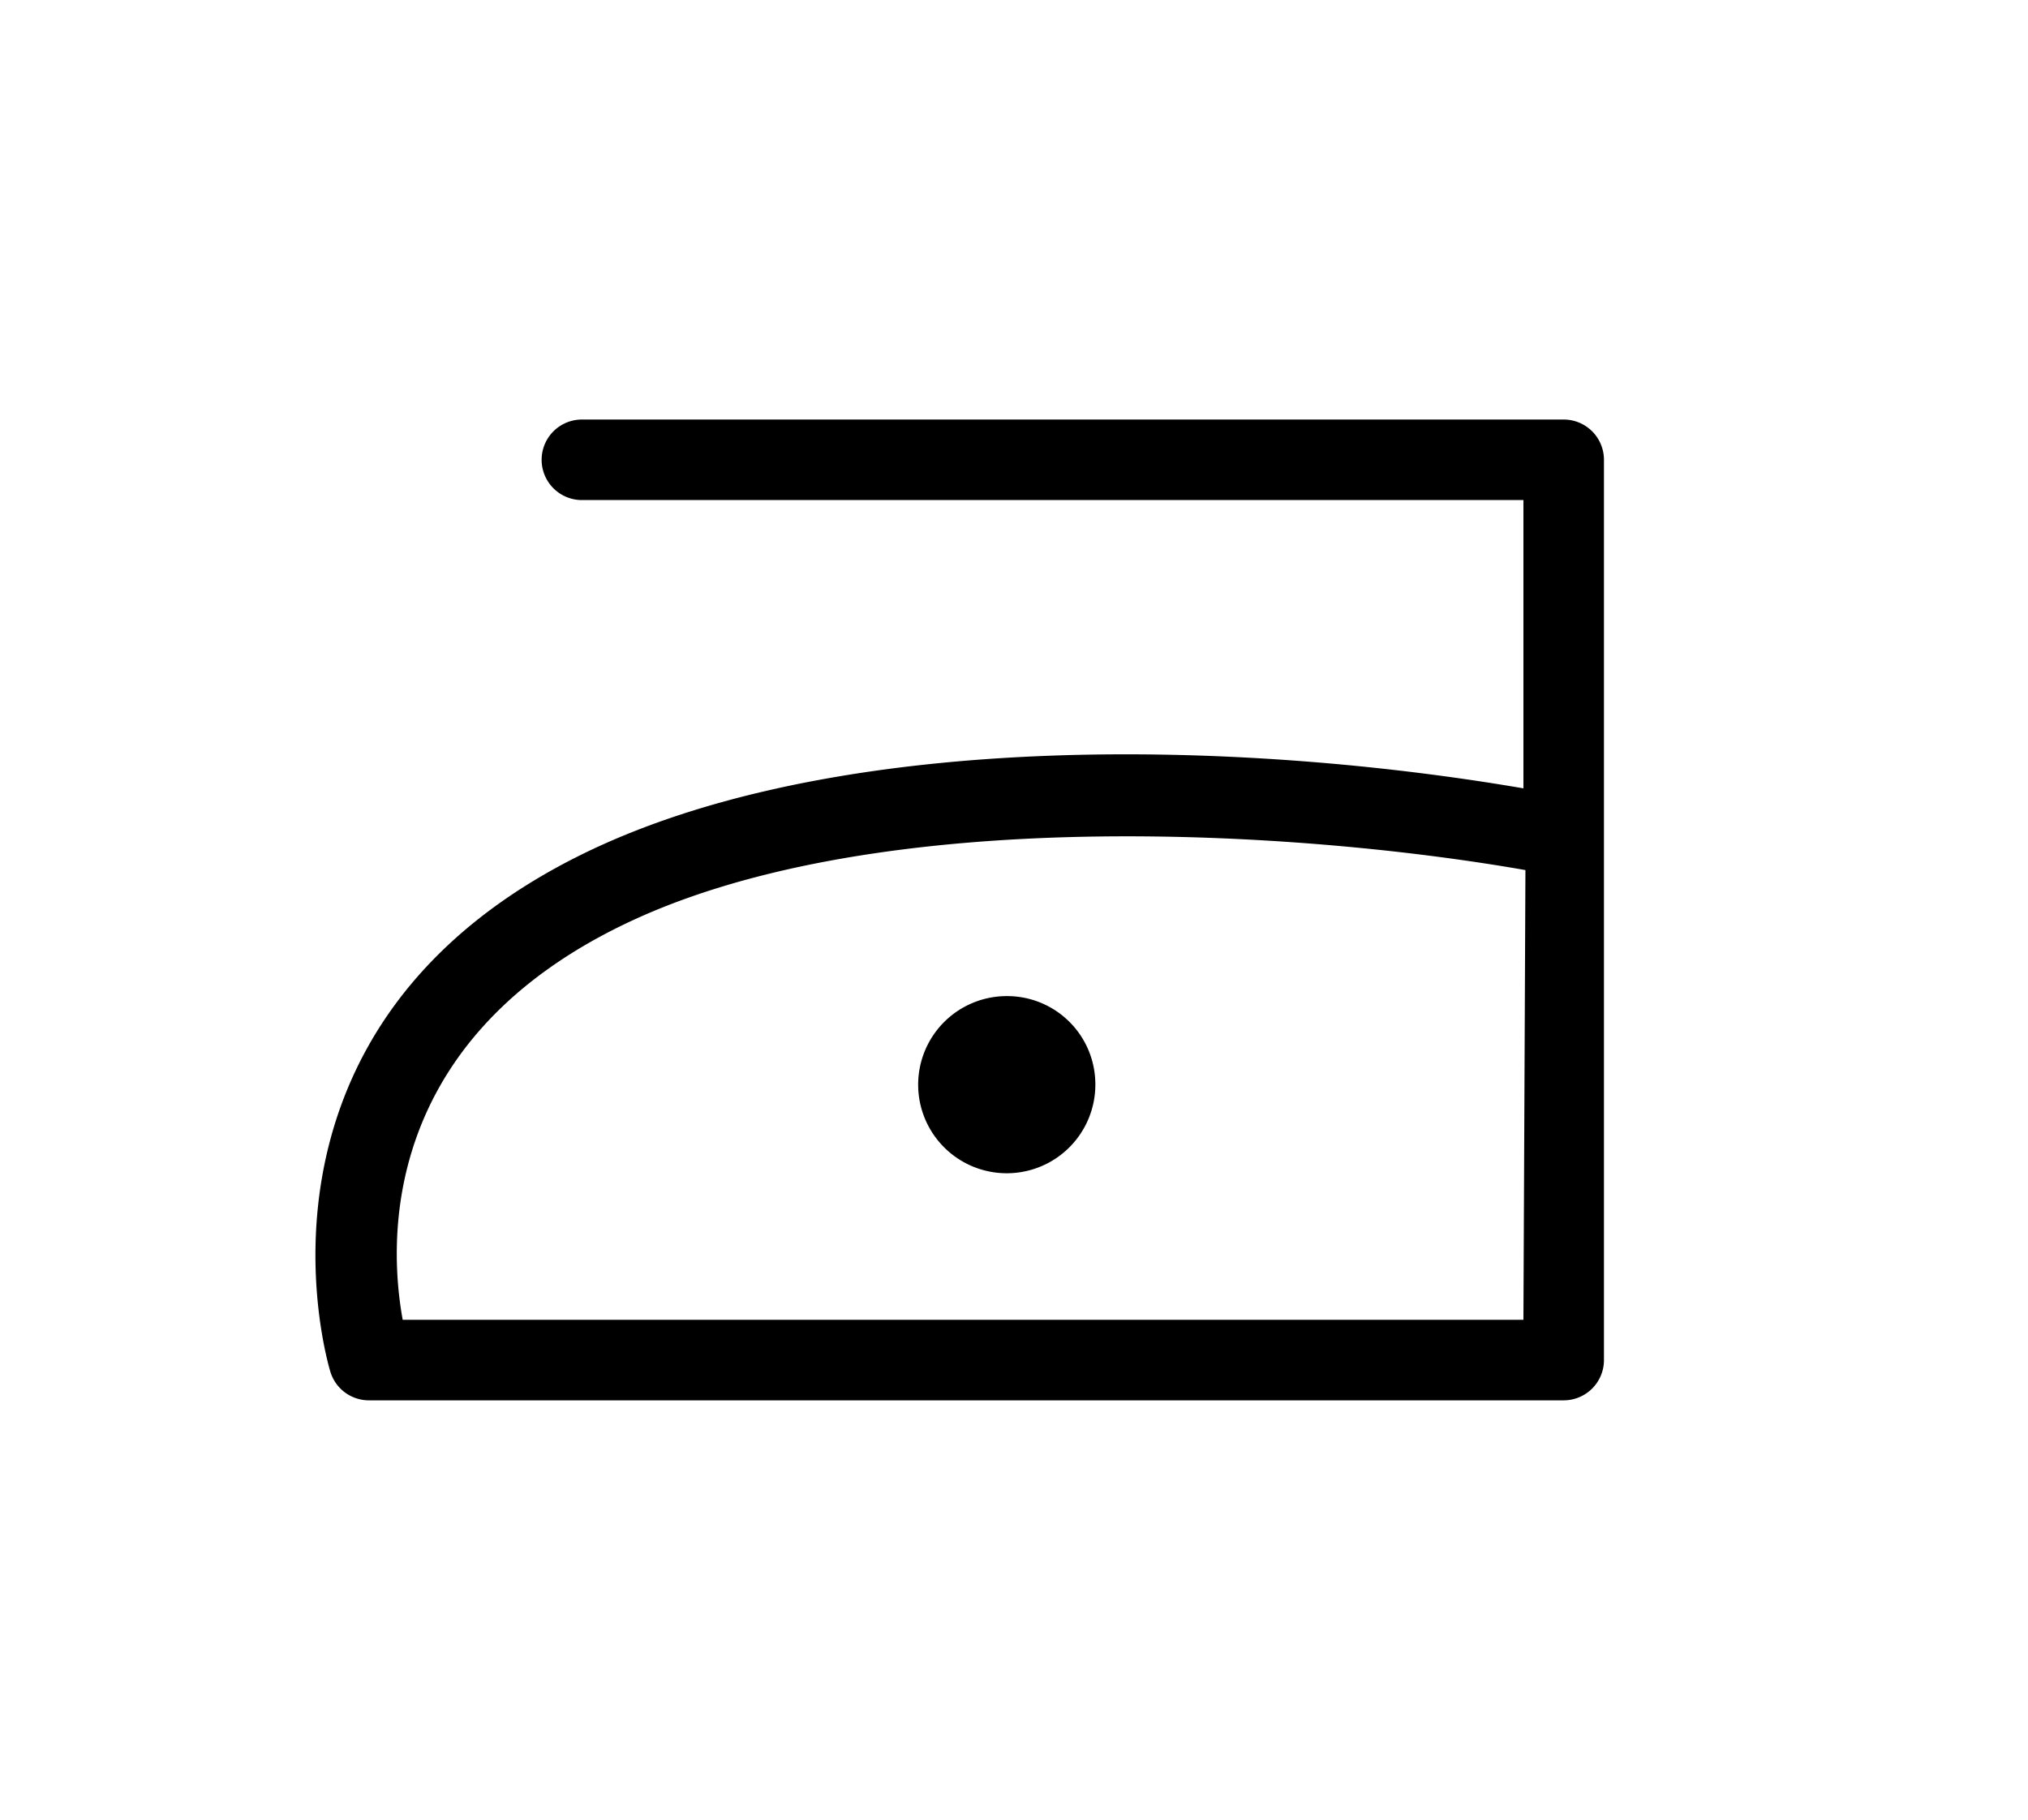 <?xml version="1.0" encoding="UTF-8"?> <svg xmlns="http://www.w3.org/2000/svg" id="Layer_1" data-name="Layer 1" viewBox="0 0 50.36 45.2"><title>Laundry symbols</title><path d="M25,24.74a2.2,2.2,0,1,0,2.2,2.19A2.19,2.19,0,0,0,25,24.74Z"></path><path d="M39.83,33.78V11.42a1,1,0,0,0-1-1H14.45a1,1,0,0,0,0,2H37.83v7.16c-7-1.2-16.79-1.46-23.11,1.51C5.53,25.42,8.18,34,8.21,34.09a1,1,0,0,0,.95.69H38.83A1,1,0,0,0,39.83,33.78Zm-2-1H10c-.34-1.86-.62-6.94,5.62-9.88s16.61-2.28,22.26-1.29Z"></path></svg> 